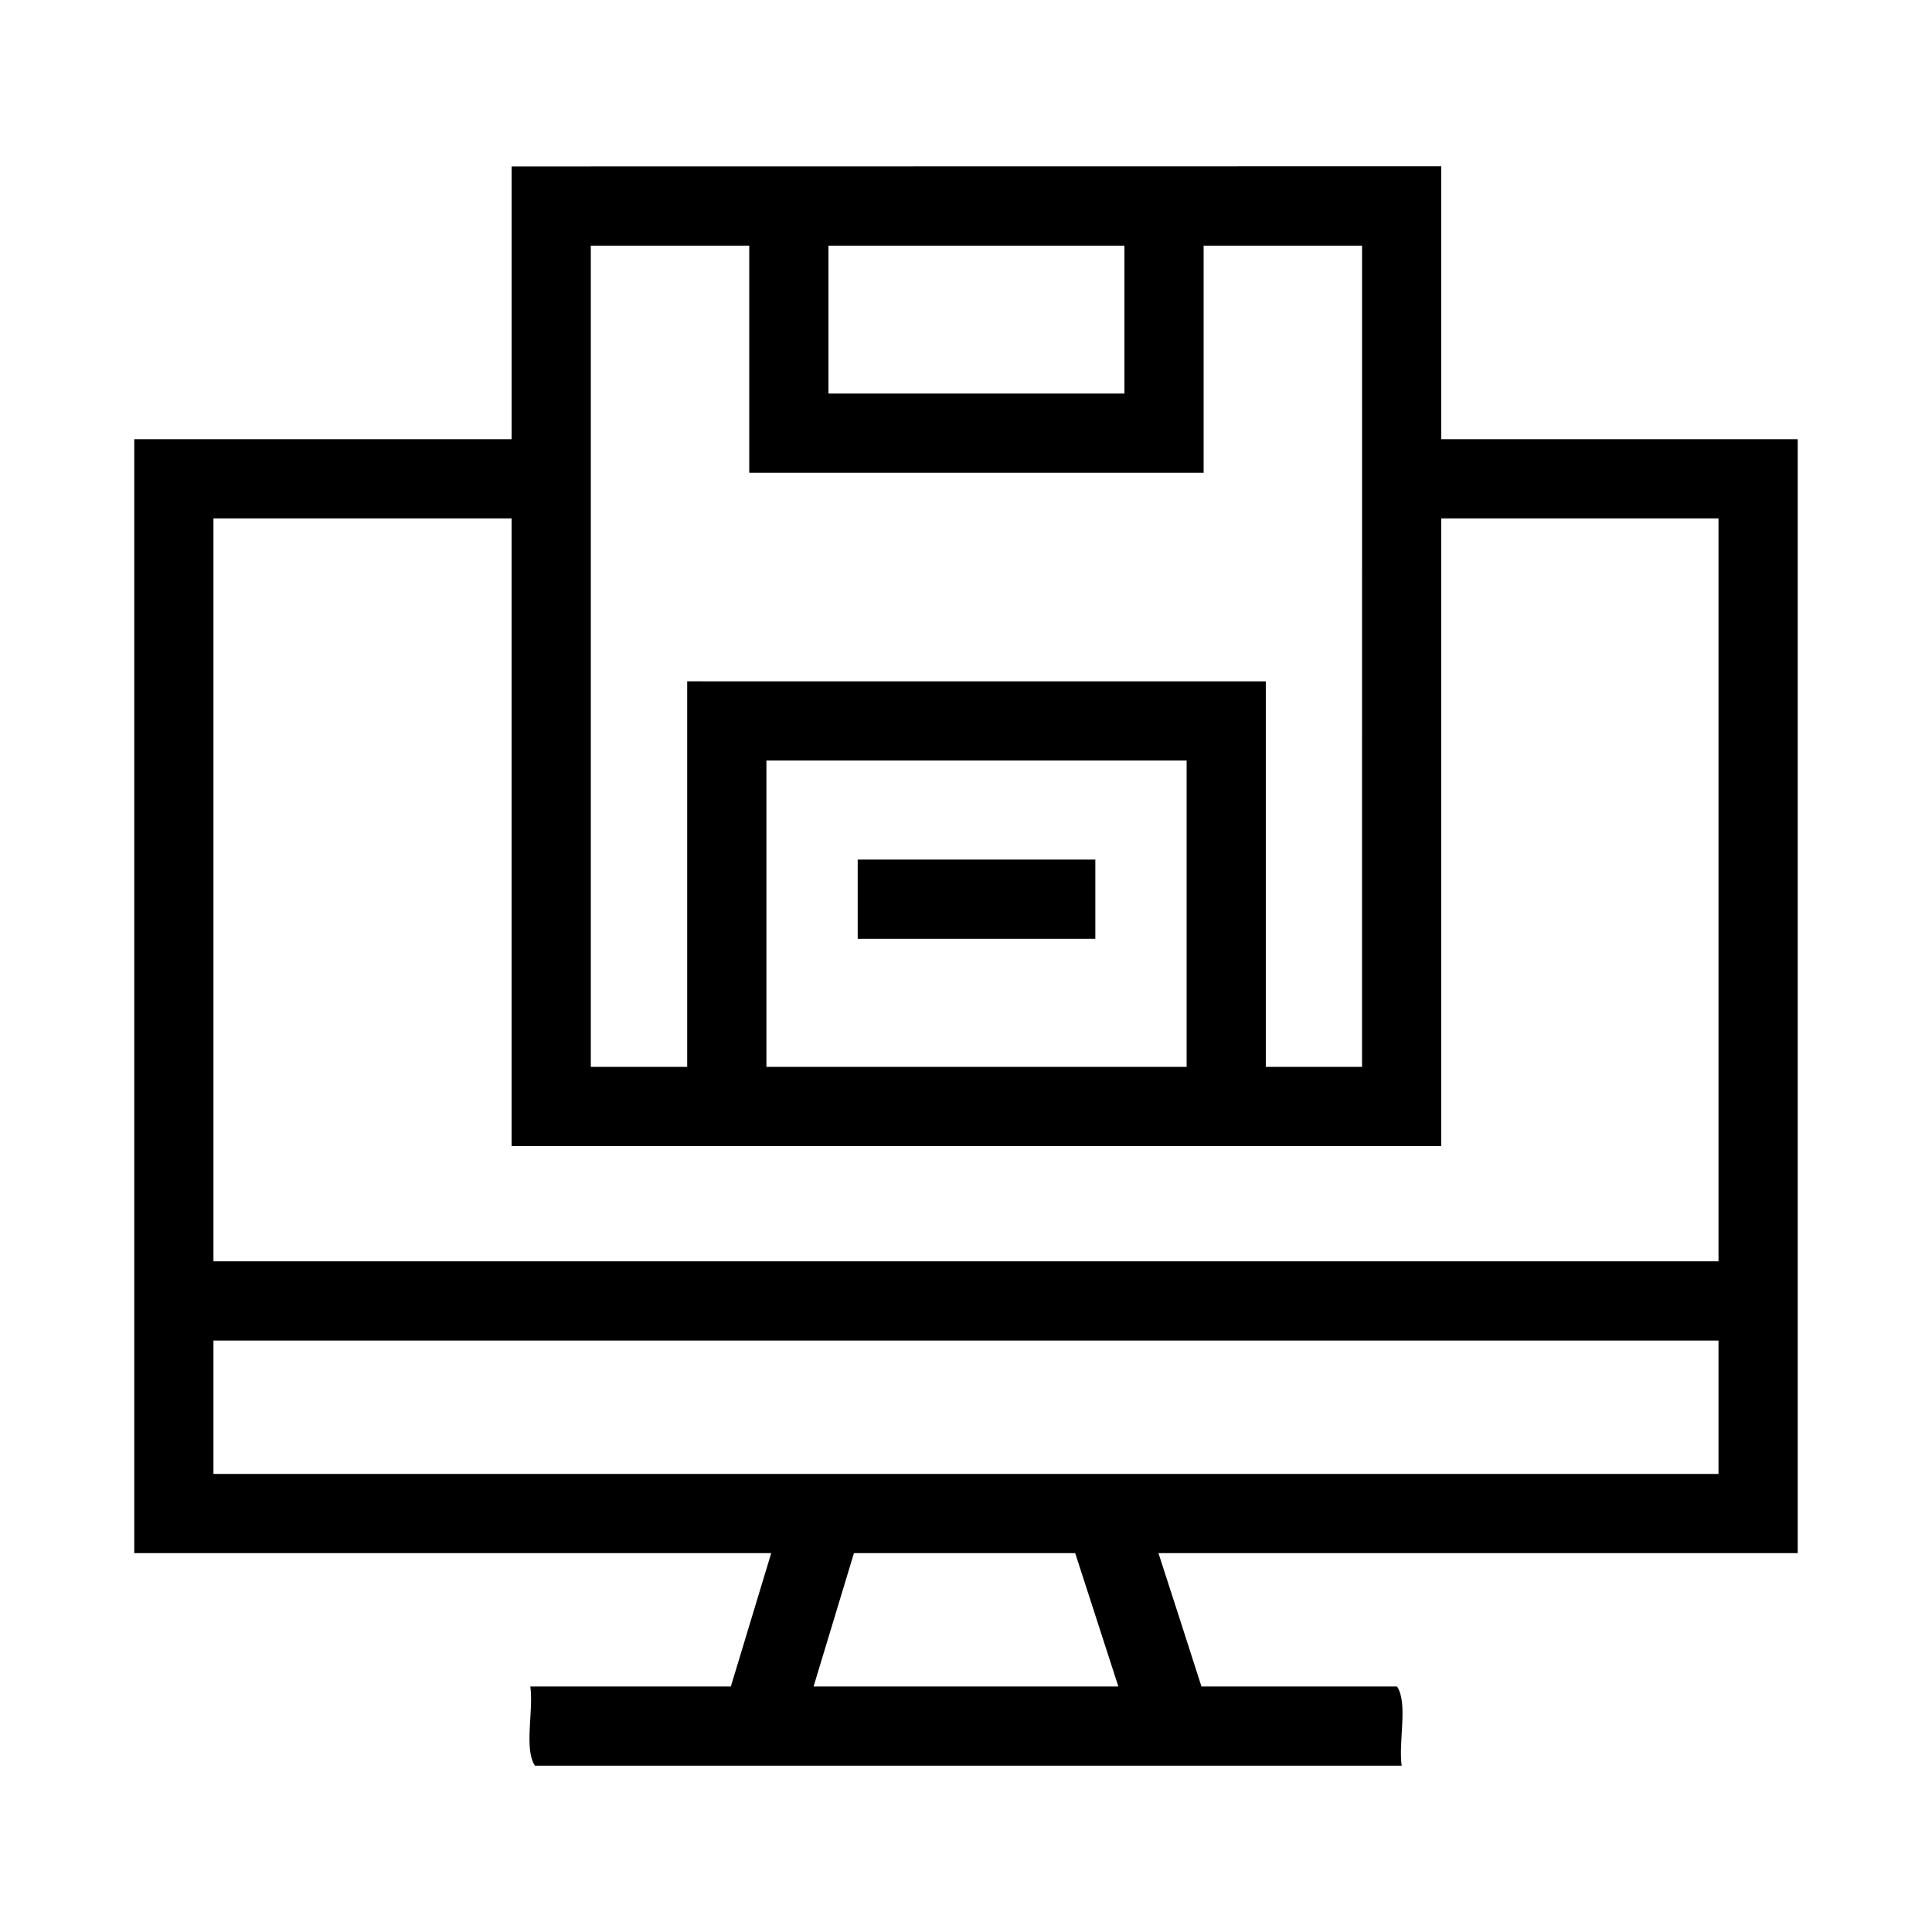<?xml version="1.0" encoding="UTF-8"?>
<!-- Uploaded to: ICON Repo, www.iconrepo.com, Generator: ICON Repo Mixer Tools -->
<svg fill="#000000" width="800px" height="800px" version="1.1" viewBox="144 144 512 512" xmlns="http://www.w3.org/2000/svg">
 <g>
  <path d="m279.58 188.11v72.285h-100v295.2h168.8c-3.574 11.777-7.141 23.559-10.699 35.344h-53.137c0.898 6.508-1.738 16.559 1.23 20.992h229.68c-0.898-6.508 1.738-16.559-1.23-20.992h-51.824c-3.777-11.785-7.578-23.57-11.398-35.344h169.41v-295.2h-94.465v-72.324zm20.992 20.988h41.984v60.191h120.42v-60.188c13.996 0 27.988 0.004 41.984 0l-0.004 217.63h-25.504v-102.17l-153.34-0.004v102.18h-25.543zm62.977 0h78.434v39.199h-78.434zm-162.98 72.285h79.008v166.34h246.37v-166.34h73.473v196.88h-398.85zm146.54 64.164h111.36v81.184h-111.36zm-146.54 153.71h398.85v35.344h-398.85zm169.74 56.336h58.629c3.809 11.785 7.629 23.555 11.438 35.344h-80.77c3.566-11.777 7.133-23.566 10.699-35.344z"/>
  <path d="m371.3 371.8v20.992h62.977v-20.992h-62.977z"/>
 </g>
</svg>